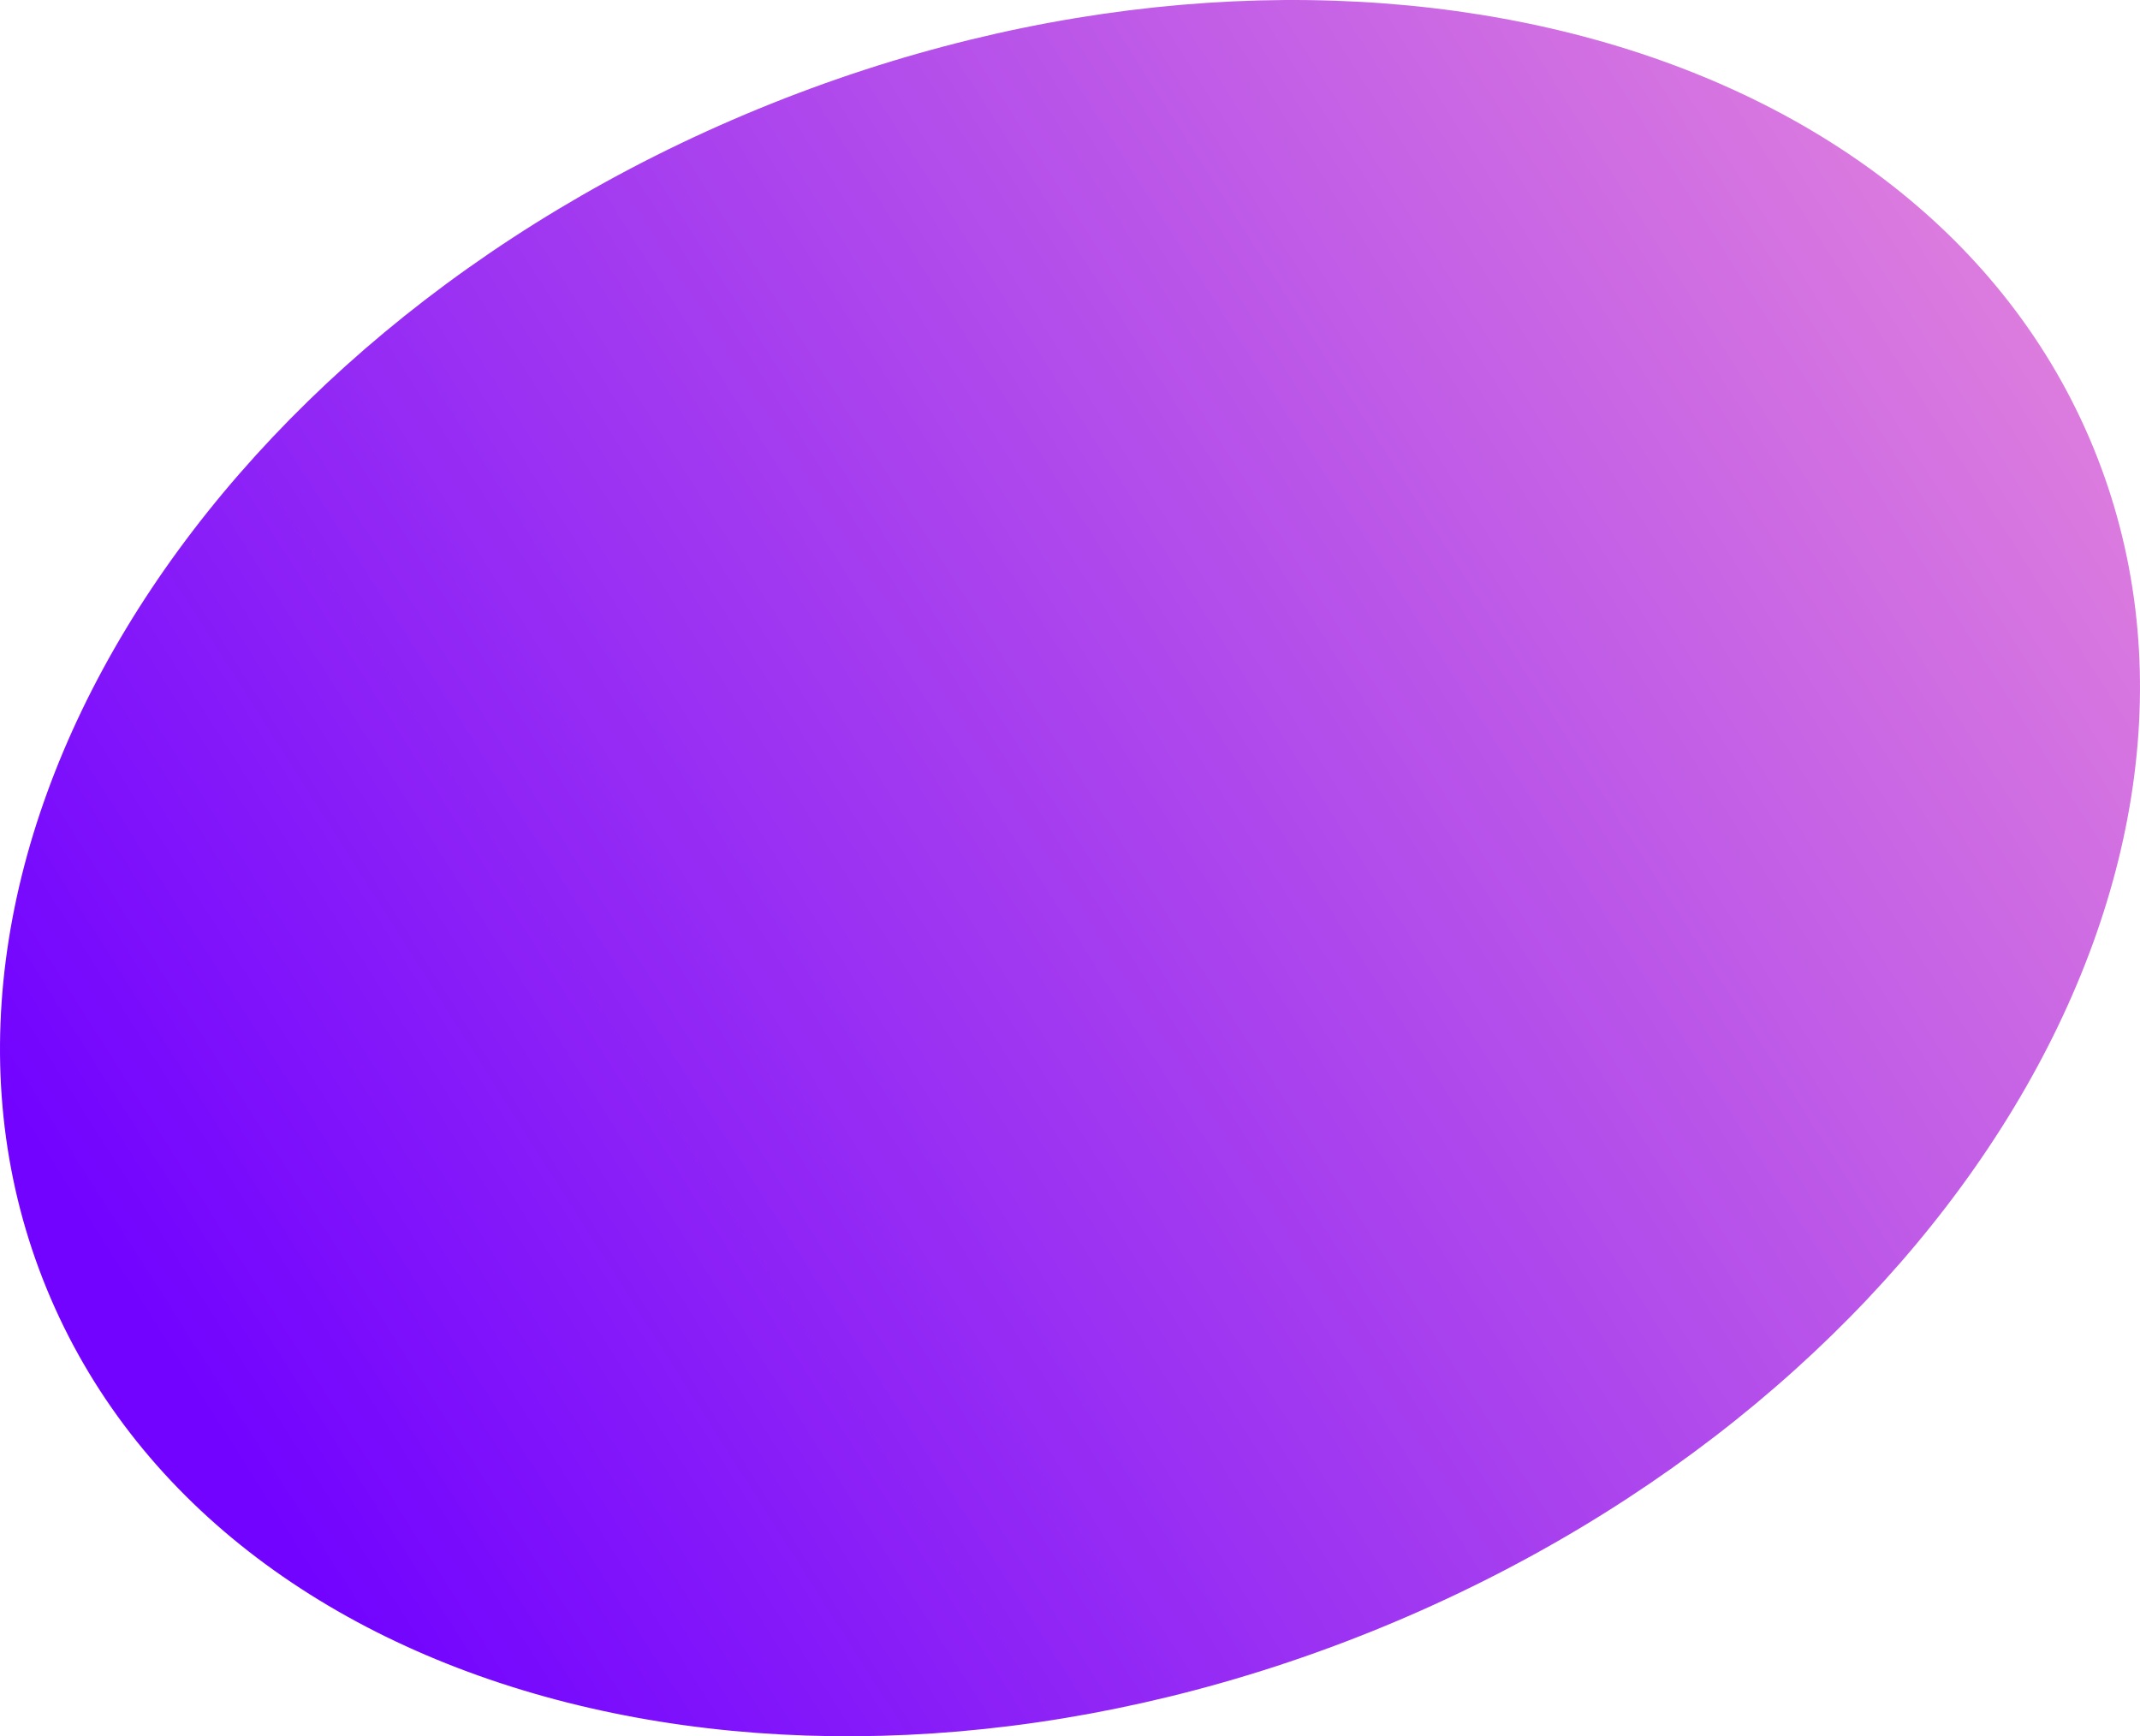 <?xml version="1.0" encoding="UTF-8"?> <svg xmlns="http://www.w3.org/2000/svg" width="477" height="387" viewBox="0 0 477 387" fill="none"><path d="M307.986 362.718C433.955 310.928 504.963 193.182 466.587 99.725C428.211 6.268 294.983 -27.509 169.014 24.282C43.045 76.072 -27.963 193.818 10.413 287.275C48.789 380.732 182.017 414.509 307.986 362.718Z" fill="url(#paint0_linear_5574_30450)"></path><defs><linearGradient id="paint0_linear_5574_30450" x1="42" y1="310" x2="445.513" y2="53.527" gradientUnits="userSpaceOnUse"><stop stop-color="#7203FF"></stop><stop offset="1" stop-color="#DD7DDE"></stop></linearGradient></defs></svg> 